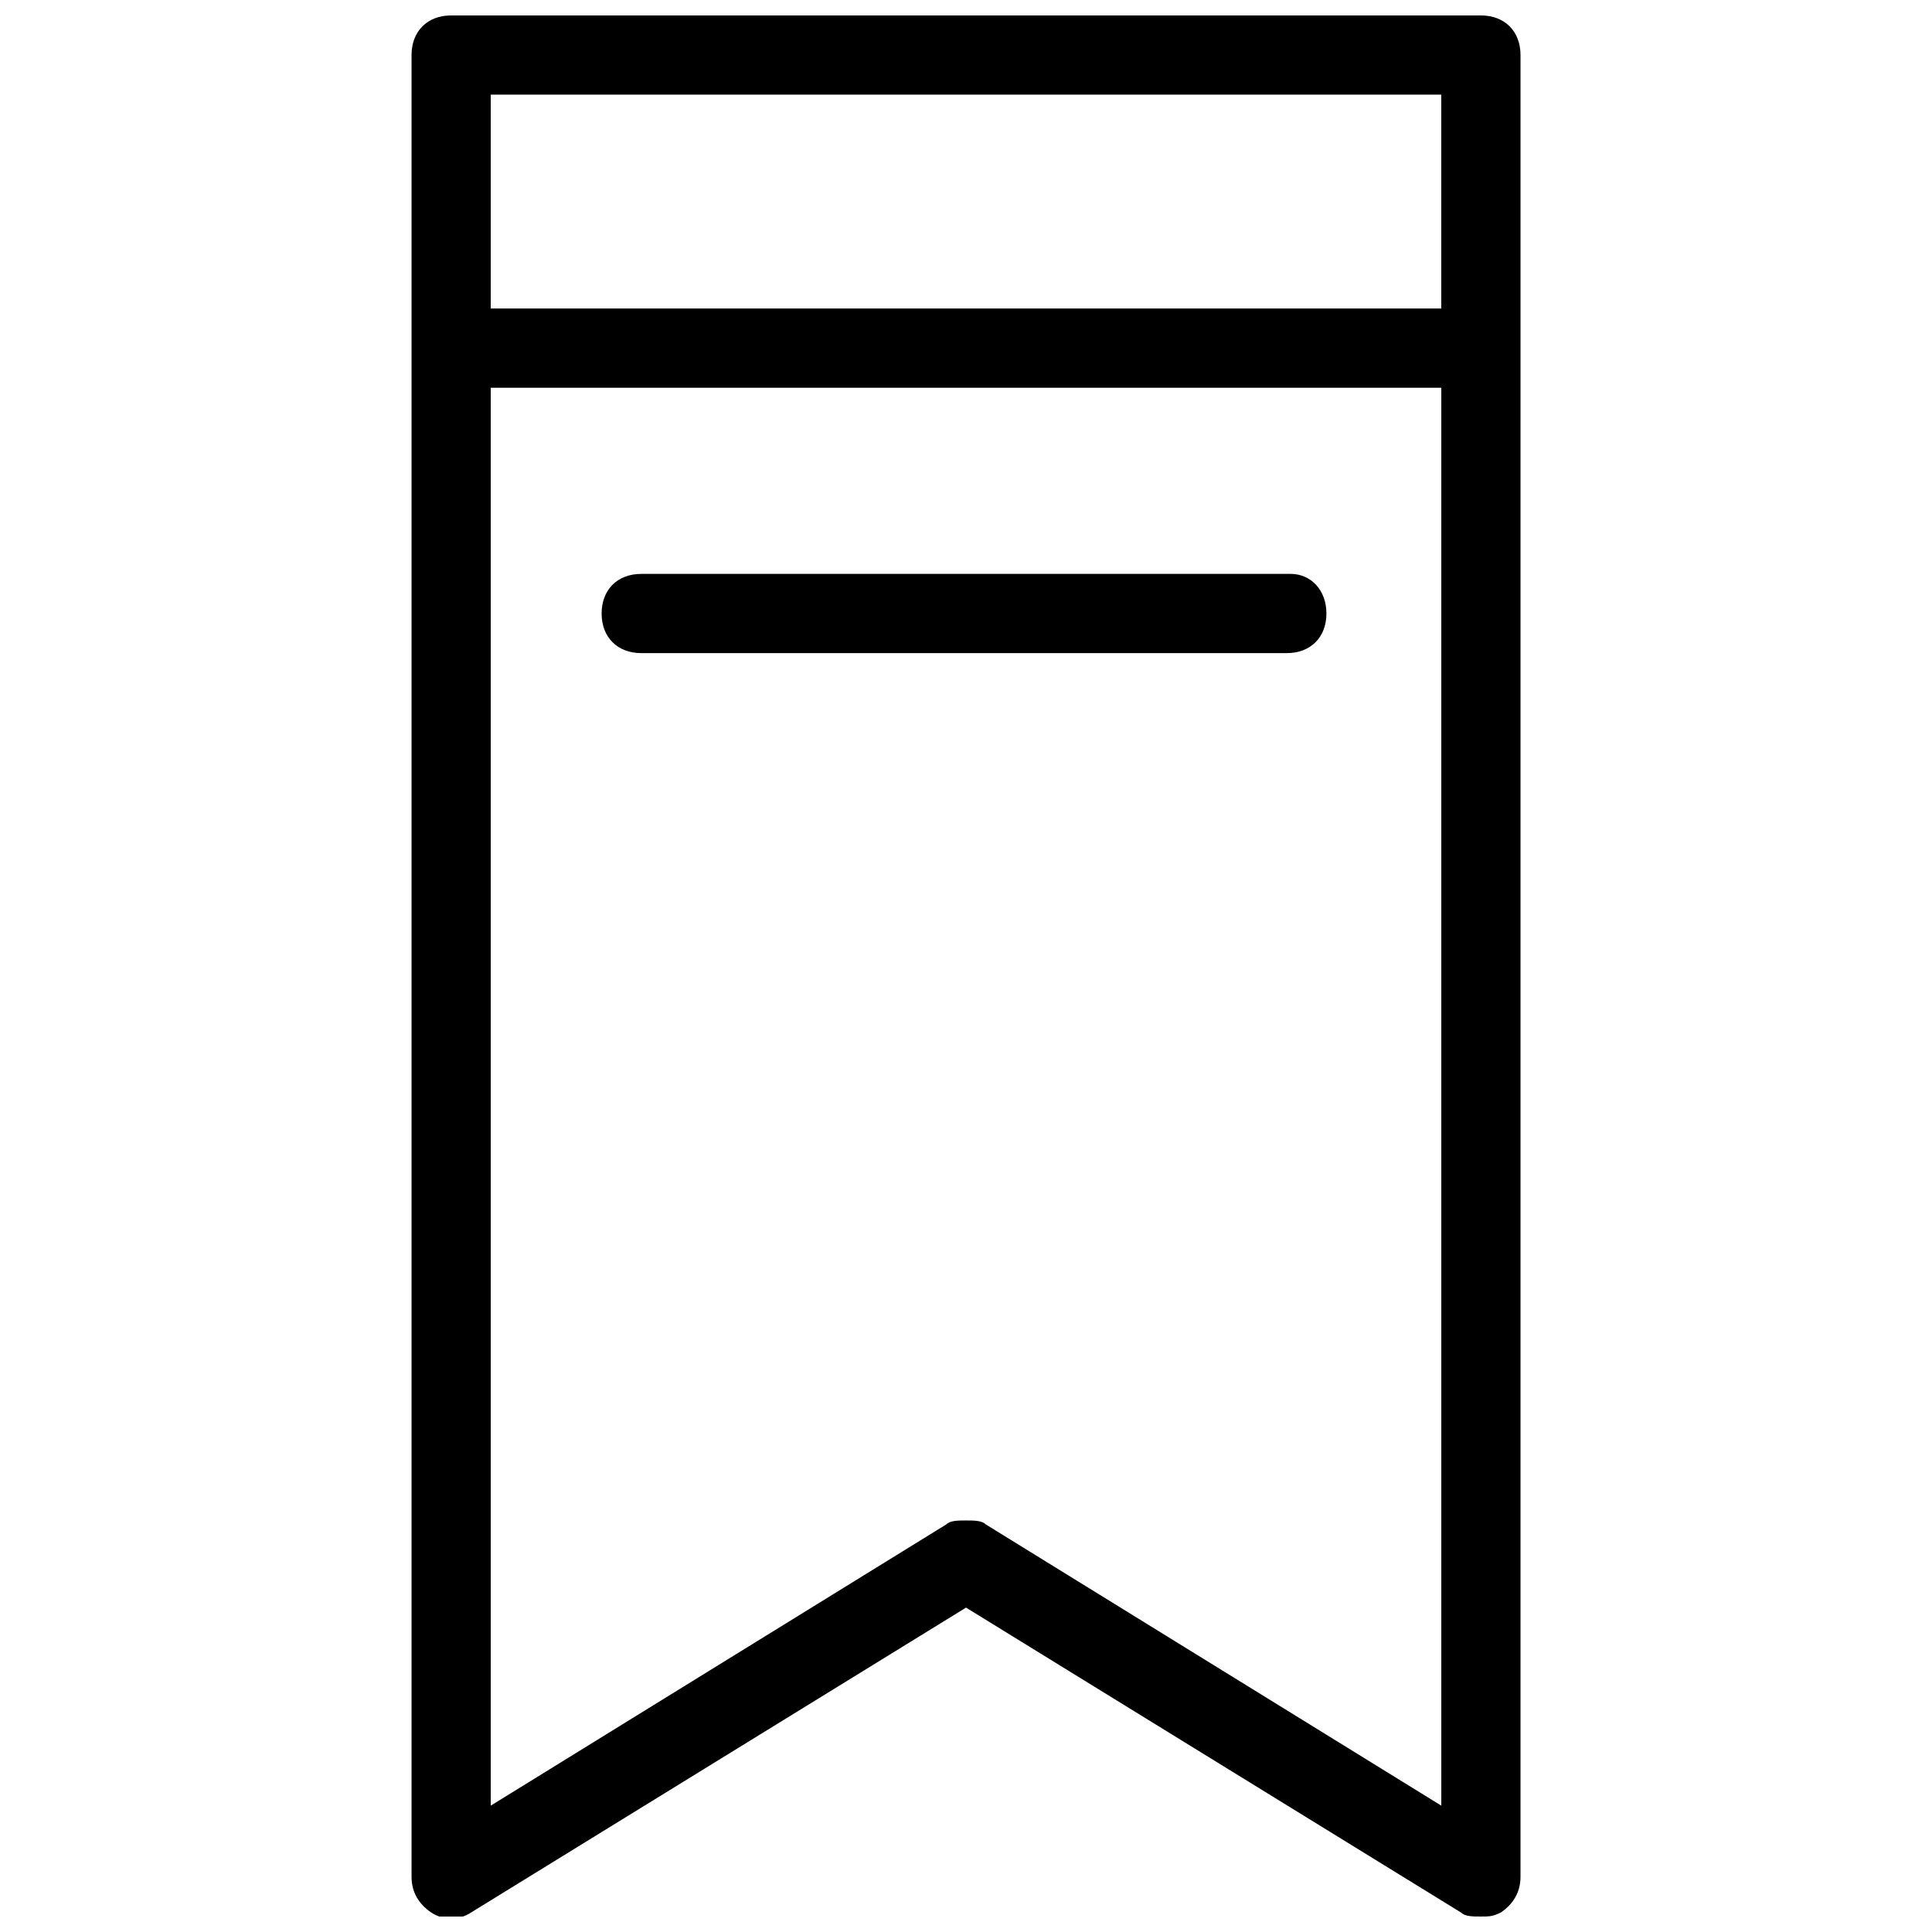 <?xml version="1.0" encoding="UTF-8"?>
<!-- Uploaded to: SVG Repo, www.svgrepo.com, Generator: SVG Repo Mixer Tools -->
<svg width="800px" height="800px" version="1.1" viewBox="144 144 512 512" xmlns="http://www.w3.org/2000/svg">
 <defs>
  <clipPath id="a">
   <path d="m253 148.09h294v503.81h-294z"/>
  </clipPath>
 </defs>
 <g clip-path="url(#a)">
  <path d="m536.45 148.09h-272.89c-6.297 0-10.496 4.199-10.496 10.496v482.82c0 4.199 2.098 7.348 5.246 9.445 3.148 2.098 7.348 2.098 10.496 0l131.2-80.816 131.2 80.82c1.051 1.047 3.148 1.047 5.246 1.047 2.098 0 3.148 0 5.246-1.051 3.148-2.098 5.246-5.246 5.246-9.445l0.004-482.82c0-6.297-4.195-10.496-10.496-10.496zm-10.496 20.992v56.68h-251.9v-56.68zm-120.7 378.91c-1.051-1.051-3.148-1.051-5.246-1.051s-4.199 0-5.246 1.051l-120.71 74.523v-375.76h251.91v375.76z"/>
 </g>
 <path d="m486.07 296.09h-172.14c-6.297 0-10.496 4.199-10.496 10.496s4.199 10.496 10.496 10.496h171.09c6.297 0 10.496-4.199 10.496-10.496s-4.199-10.496-9.445-10.496z"/>
</svg>